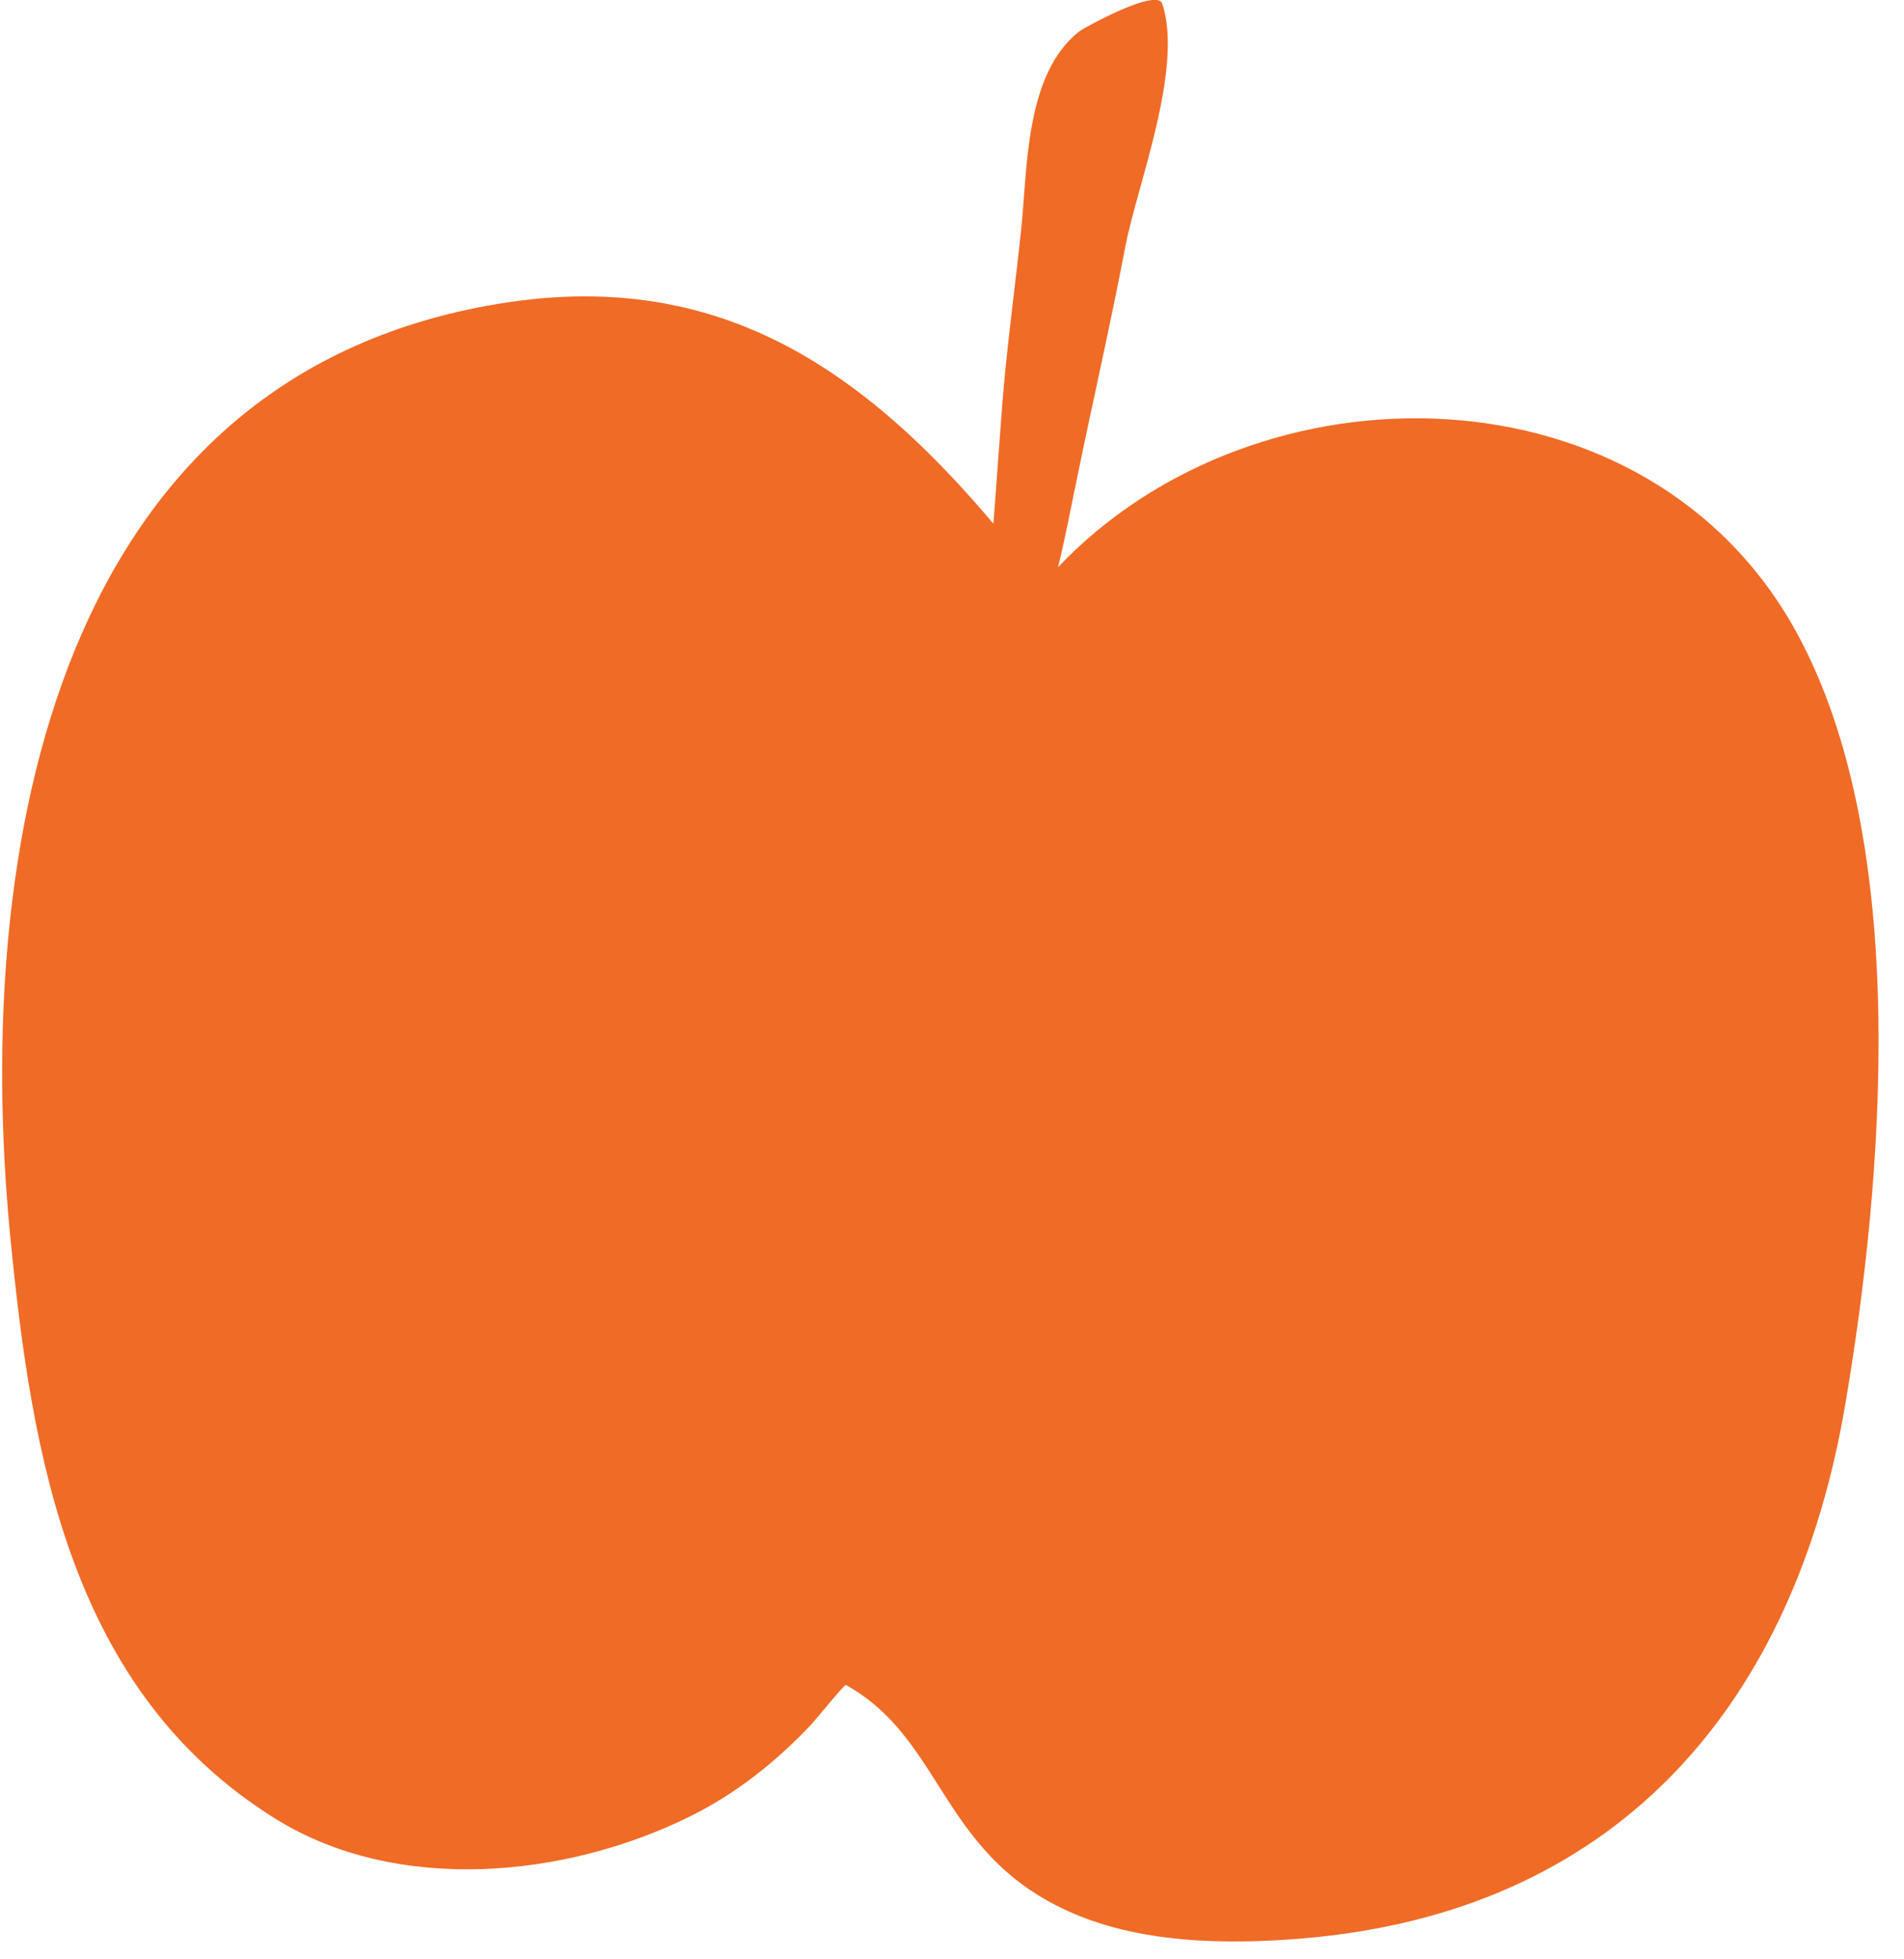 <?xml version="1.0" encoding="UTF-8"?> <svg xmlns="http://www.w3.org/2000/svg" width="70" height="72" viewBox="0 0 70 72" fill="none"><path fill-rule="evenodd" clip-rule="evenodd" d="M36.523 19.246C36.63 17.837 36.732 16.427 36.837 15.009C37.002 12.818 37.311 10.645 37.54 8.463C37.781 6.171 37.68 2.753 39.665 1.162C39.828 1.034 42.529 -0.457 42.728 0.134C43.525 2.498 41.791 6.862 41.376 9.045C40.818 11.972 40.145 14.882 39.55 17.8C39.315 18.955 39.121 19.946 38.897 20.846C46.217 13.118 60.603 13.263 66.058 23.256C70.29 31.003 69.228 43.459 67.84 51.615C65.986 62.508 59.649 70.027 48.435 71.181C45.615 71.463 42.357 71.482 39.69 70.409C34.537 68.336 34.796 63.971 31.095 61.916C31.054 61.889 29.95 63.235 29.842 63.353C28.55 64.726 27.069 65.908 25.377 66.744C20.79 69.017 14.589 69.618 10.113 66.826C2.592 62.144 1.164 53.533 0.375 45.414C-1.01 31.139 2.041 13.609 18.673 11.109C23.166 10.436 26.804 11.363 29.963 13.309C32.373 14.791 34.503 16.855 36.523 19.246Z" fill="#F06B26"></path></svg> 